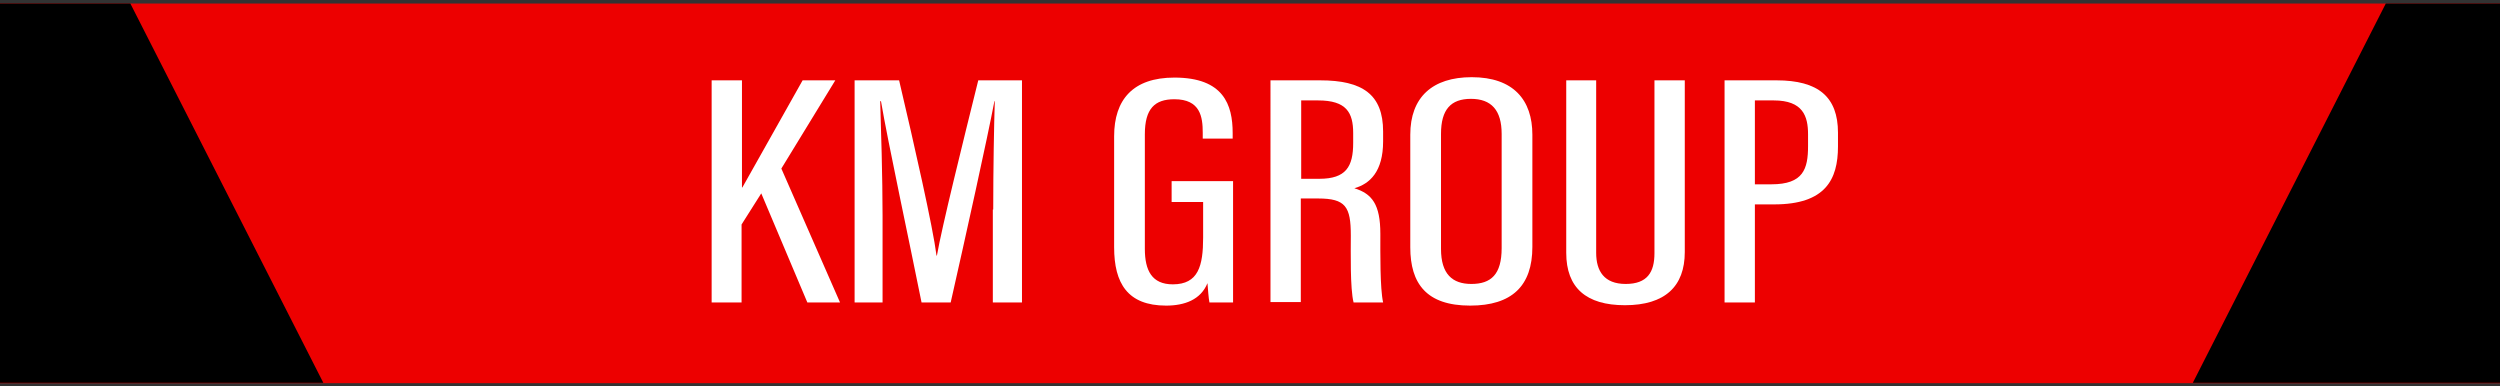 <?xml version="1.0" encoding="utf-8"?>
<!-- Generator: Adobe Illustrator 28.1.0, SVG Export Plug-In . SVG Version: 6.00 Build 0)  -->
<svg version="1.1" id="レイヤー_1" xmlns="http://www.w3.org/2000/svg" xmlns:xlink="http://www.w3.org/1999/xlink" x="0px"
	 y="0px" width="634.8px" height="98.1px" viewBox="0 0 634.8 98.1" style="enable-background:new 0 0 634.8 98.1;"
	 xml:space="preserve">
<rect x="0" y="0" width="634.8" height="98.1" fill="#333333" stroke="none"/>
<style type="text/css">
	.st0{fill:#ED0000;}
	.st1{fill:#FFFFFF;}
</style>
<g>
	<g>
		<rect y="0.9" class="st0" width="635" height="96.4"/>
		<polygon points="82.1,97.2 0,97.2 0,0.9 33.1,0.9 		"/>
		<polygon points="556.8,97.2 635,97.2 635,0.9 605.8,0.9 		"/>
	</g>
	<g>
		<path class="st1" d="M180.8,20.4h7.6v27.2h0.1c2.9-5.2,10.6-18.8,15.3-27.2h8.3l-13.7,22.4l14.9,34H205l-11.7-27.7l-5,7.9v19.8
			h-7.6V20.4z"/>
		<path class="st1" d="M252.2,53.2c0-10.3,0.2-21.4,0.4-27.5h-0.1c-1.8,9.5-7.3,34.3-11.1,51.1H234c-2.9-14.5-8.6-41-10.3-51.1h-0.2
			c0.2,6.5,0.6,19.3,0.6,29v22.1H217V20.4h11.3c3.9,16.6,8.6,37.3,9.5,44.5h0.1c1.2-7,6.6-28.8,10.5-44.5h11.1v56.4h-7.4V53.2z"/>
		<path class="st1" d="M313.1,76.8h-6c-0.2-0.9-0.4-3.6-0.5-4.9c-1.7,4.2-5.8,5.7-10.5,5.7c-9.8,0-13.2-5.7-13.2-14.8V34.6
			c0-9.3,4.8-14.9,15.3-14.9c12.5,0,14.8,6.9,14.8,14.1v1.4h-7.6v-1.5c0-4-0.6-8.5-7.2-8.5c-5,0-7.5,2.4-7.5,8.9v29.1
			c0,5.5,1.8,9,7.1,9c6.5,0,7.7-4.7,7.7-11.9v-9h-8V46h15.6V76.8z"/>
		<path class="st1" d="M322.7,20.4h12.5c10.8,0,16,3.6,16,13v2.5c0,7.7-3.4,10.8-7.3,11.9c4.5,1.4,6.6,4.1,6.6,11.6
			c0,4.8-0.1,13.8,0.7,17.4h-7.5c-0.9-3.5-0.7-13-0.7-17c0-7.3-1.3-9.4-8.3-9.4h-4.4v26.3h-7.7V20.4z M330.4,45.4h4.6
			c6.8,0,8.6-3.1,8.6-9.1v-2.5c0-5.2-1.7-8.3-8.9-8.3h-4.3V45.4z"/>
		<path class="st1" d="M389.1,34.2v28.5c0,9.9-5.2,14.9-15.8,14.9c-11.1,0-15.2-5.6-15.2-14.8V34.2c0-9.5,5.6-14.6,15.6-14.6
			C384.3,19.6,389.1,25.4,389.1,34.2z M365.9,34v29.2c0,6.4,2.9,8.9,7.7,8.9c5,0,7.7-2.4,7.7-9.1V34c0-6-2.6-8.9-7.8-8.9
			C368.4,25.1,365.9,27.8,365.9,34z"/>
		<path class="st1" d="M405.3,20.4v43.8c0,4.6,2,7.9,7.5,7.9c5.5,0,7.3-3,7.3-7.8V20.4h7.7V64c0,8.7-5,13.5-15.2,13.5
			c-9.8,0-14.9-4.4-14.9-13.3V20.4H405.3z"/>
		<path class="st1" d="M437.9,20.4h13.2c10.6,0,15.6,4.2,15.6,13.3v3.5c0,8.4-3.2,14.7-16.2,14.7h-4.9v24.9h-7.7V20.4z M445.6,46.8
			h4.2c8.1,0,9.3-3.9,9.3-9.7v-3c0-4.6-1.3-8.6-8.7-8.6h-4.8V46.8z"/>
	</g>
</g>
</svg>

